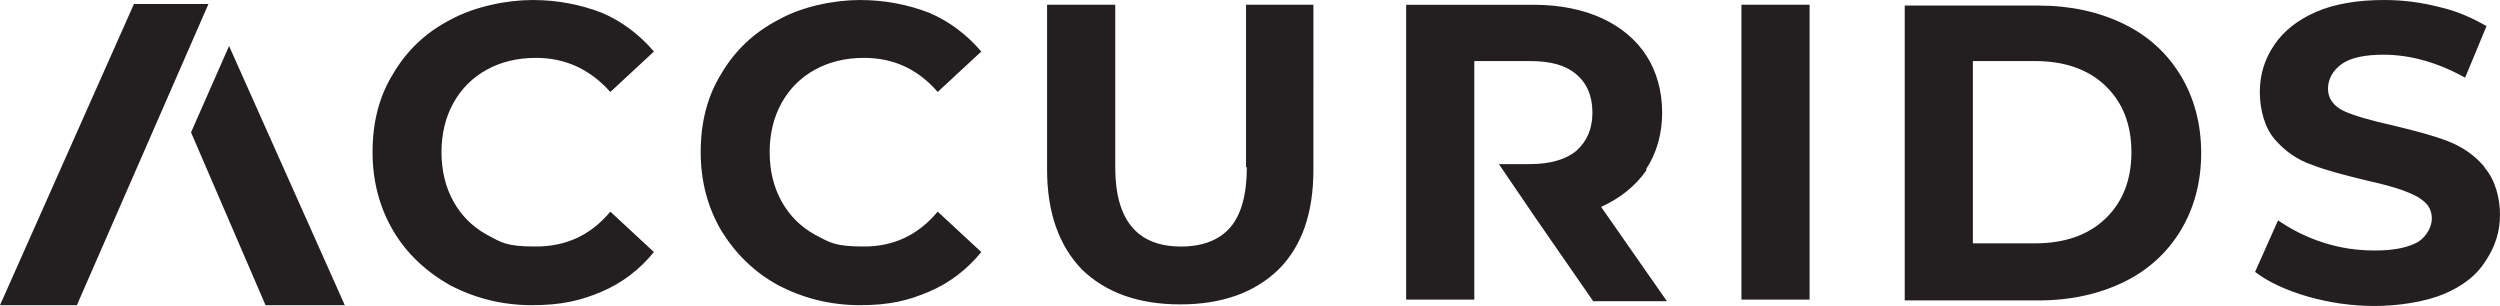 <?xml version="1.0" encoding="UTF-8"?>
<svg xmlns="http://www.w3.org/2000/svg" xmlns:svg="http://www.w3.org/2000/svg" xmlns:sodipodi="http://sodipodi.sourceforge.net/DTD/sodipodi-0.dtd" xmlns:rdf="http://www.w3.org/1999/02/22-rdf-syntax-ns#" xmlns:inkscape="http://www.inkscape.org/namespaces/inkscape" xmlns:dc="http://purl.org/dc/elements/1.1/" xmlns:cc="http://creativecommons.org/ns#" version="1.1" viewBox="0 0 200.001 24.477">
  <!-- Generator: Adobe Illustrator 29.2.1, SVG Export Plug-In . SVG Version: 2.1.0 Build 116)  -->
  <defs>
    <style>
      .st0 {
        fill: #231f20;
      }
    </style>
  </defs>
  <g id="svg36">
    <sodipodi:namedview id="namedview38" bordercolor="#666666" borderopacity="1" fit-margin-bottom="0" fit-margin-left="0" fit-margin-right="0" fit-margin-top="0" gridtolerance="10" guidetolerance="10" inkscape:current-layer="svg36" inkscape:cx="358.15928" inkscape:cy="25.92" inkscape:pageopacity="0" inkscape:pageshadow="2" inkscape:window-height="480" inkscape:window-maximized="0" inkscape:window-width="780" inkscape:window-x="0" inkscape:window-y="0" inkscape:zoom="0.81666667" objecttolerance="10" pagecolor="#ffffff" showgrid="false"/>
  </g>
  <g id="Layer_1">
    <path class="st0" d="M38.935,5.581c1.141-.634,2.473-.951,3.932-.951,2.346,0,4.312.888,5.961,2.727l3.488-3.234c-1.141-1.332-2.536-2.41-4.185-3.107C46.482.382,44.643.001,42.614.001s-4.629.507-6.595,1.585c-1.966,1.015-3.488,2.473-4.566,4.312-1.141,1.839-1.649,3.932-1.649,6.278s.571,4.439,1.649,6.278,2.663,3.297,4.566,4.375c1.966,1.015,4.122,1.585,6.531,1.585s3.932-.38,5.58-1.078c1.649-.698,3.044-1.776,4.185-3.171l-3.488-3.234c-1.585,1.902-3.551,2.79-5.961,2.79s-2.727-.317-3.932-.951c-1.141-.634-2.029-1.522-2.663-2.663-.634-1.141-.951-2.473-.951-3.932s.317-2.79.951-3.932,1.522-2.029,2.663-2.663M65.187,5.581c1.141-.634,2.473-.951,3.932-.951,2.346,0,4.312.888,5.897,2.727l3.488-3.234c-1.141-1.332-2.536-2.41-4.185-3.107C72.67.382,70.831.001,68.802.001s-4.629.507-6.531,1.585c-1.966,1.015-3.488,2.473-4.566,4.312-1.141,1.839-1.649,3.932-1.649,6.278s.571,4.439,1.649,6.278c1.141,1.839,2.6,3.297,4.566,4.375,1.966,1.015,4.122,1.585,6.531,1.585s3.868-.38,5.517-1.078,3.044-1.776,4.185-3.171l-3.488-3.234c-1.585,1.902-3.551,2.79-5.897,2.79s-2.727-.317-3.932-.951c-1.141-.634-2.029-1.522-2.663-2.663s-.951-2.473-.951-3.932.317-2.79.951-3.932,1.522-2.029,2.663-2.663M99.747,13.381c0,2.156-.444,3.805-1.332,4.819-.888,1.015-2.219,1.522-3.932,1.522-3.488,0-5.263-2.093-5.263-6.341V.381h-5.453v13.19c0,3.424.951,6.088,2.79,7.99,1.902,1.839,4.502,2.79,7.863,2.79s5.961-.951,7.863-2.79c1.902-1.902,2.79-4.566,2.79-7.99V.381h-5.39v12.999h.064ZM131.706,13.508c.824-1.268,1.268-2.79,1.268-4.502s-.444-3.297-1.268-4.566-2.029-2.283-3.551-2.98c-1.522-.698-3.361-1.078-5.453-1.078h-10.209v23.589h5.453V4.884h4.439c1.649,0,2.854.317,3.741,1.078.824.698,1.268,1.712,1.268,3.044s-.444,2.283-1.268,3.044c-.824.698-2.093,1.078-3.741,1.078h-2.473l2.98,4.375h0l4.566,6.595h5.897l-5.263-7.546c1.522-.698,2.727-1.649,3.614-2.917M139.315.381h5.453v23.589h-5.453V.381ZM168.421,17.503c-1.395,1.332-3.297,1.966-5.644,1.966h-4.946V4.884h4.946c2.346,0,4.249.634,5.644,1.966,1.395,1.332,2.093,3.107,2.093,5.327s-.698,3.995-2.093,5.327M169.88,1.903c-1.966-.951-4.249-1.458-6.785-1.458h-10.717v23.589h10.717c2.536,0,4.819-.507,6.785-1.458s3.488-2.346,4.566-4.122,1.649-3.868,1.649-6.214-.571-4.439-1.649-6.214-2.6-3.171-4.566-4.122M198.732,13.317c-.824-.951-1.776-1.585-2.917-2.029s-2.6-.824-4.439-1.268c-1.712-.38-3.044-.761-3.868-1.141-.824-.38-1.268-1.015-1.268-1.776s.38-1.458,1.078-1.966,1.839-.761,3.361-.761c2.156,0,4.375.634,6.531,1.839l1.712-4.122c-1.078-.634-2.346-1.205-3.741-1.522-1.458-.38-2.917-.571-4.439-.571-2.156,0-3.995.317-5.453.951-1.458.634-2.6,1.522-3.361,2.663-.761,1.141-1.141,2.346-1.141,3.741s.38,2.854,1.205,3.805,1.839,1.649,2.98,2.029c1.141.444,2.6.824,4.439,1.268,1.141.254,2.093.507,2.79.761.698.254,1.268.507,1.712.888s.634.824.634,1.395-.38,1.395-1.078,1.839c-.761.444-1.902.698-3.424.698s-2.79-.19-4.185-.634-2.6-1.078-3.614-1.776l-1.839,4.122c1.078.824,2.473,1.458,4.185,1.966,1.776.507,3.551.761,5.39.761s3.995-.317,5.517-.951,2.663-1.522,3.361-2.663c.761-1.141,1.141-2.346,1.141-3.678s-.38-2.79-1.205-3.741M15.282,10.591l5.961,13.824h6.341L18.326,3.679l-3.044,6.912ZM10.717.318L0,24.414h6.151L16.677.318h-5.961.001Z"/>
  </g>
</svg>